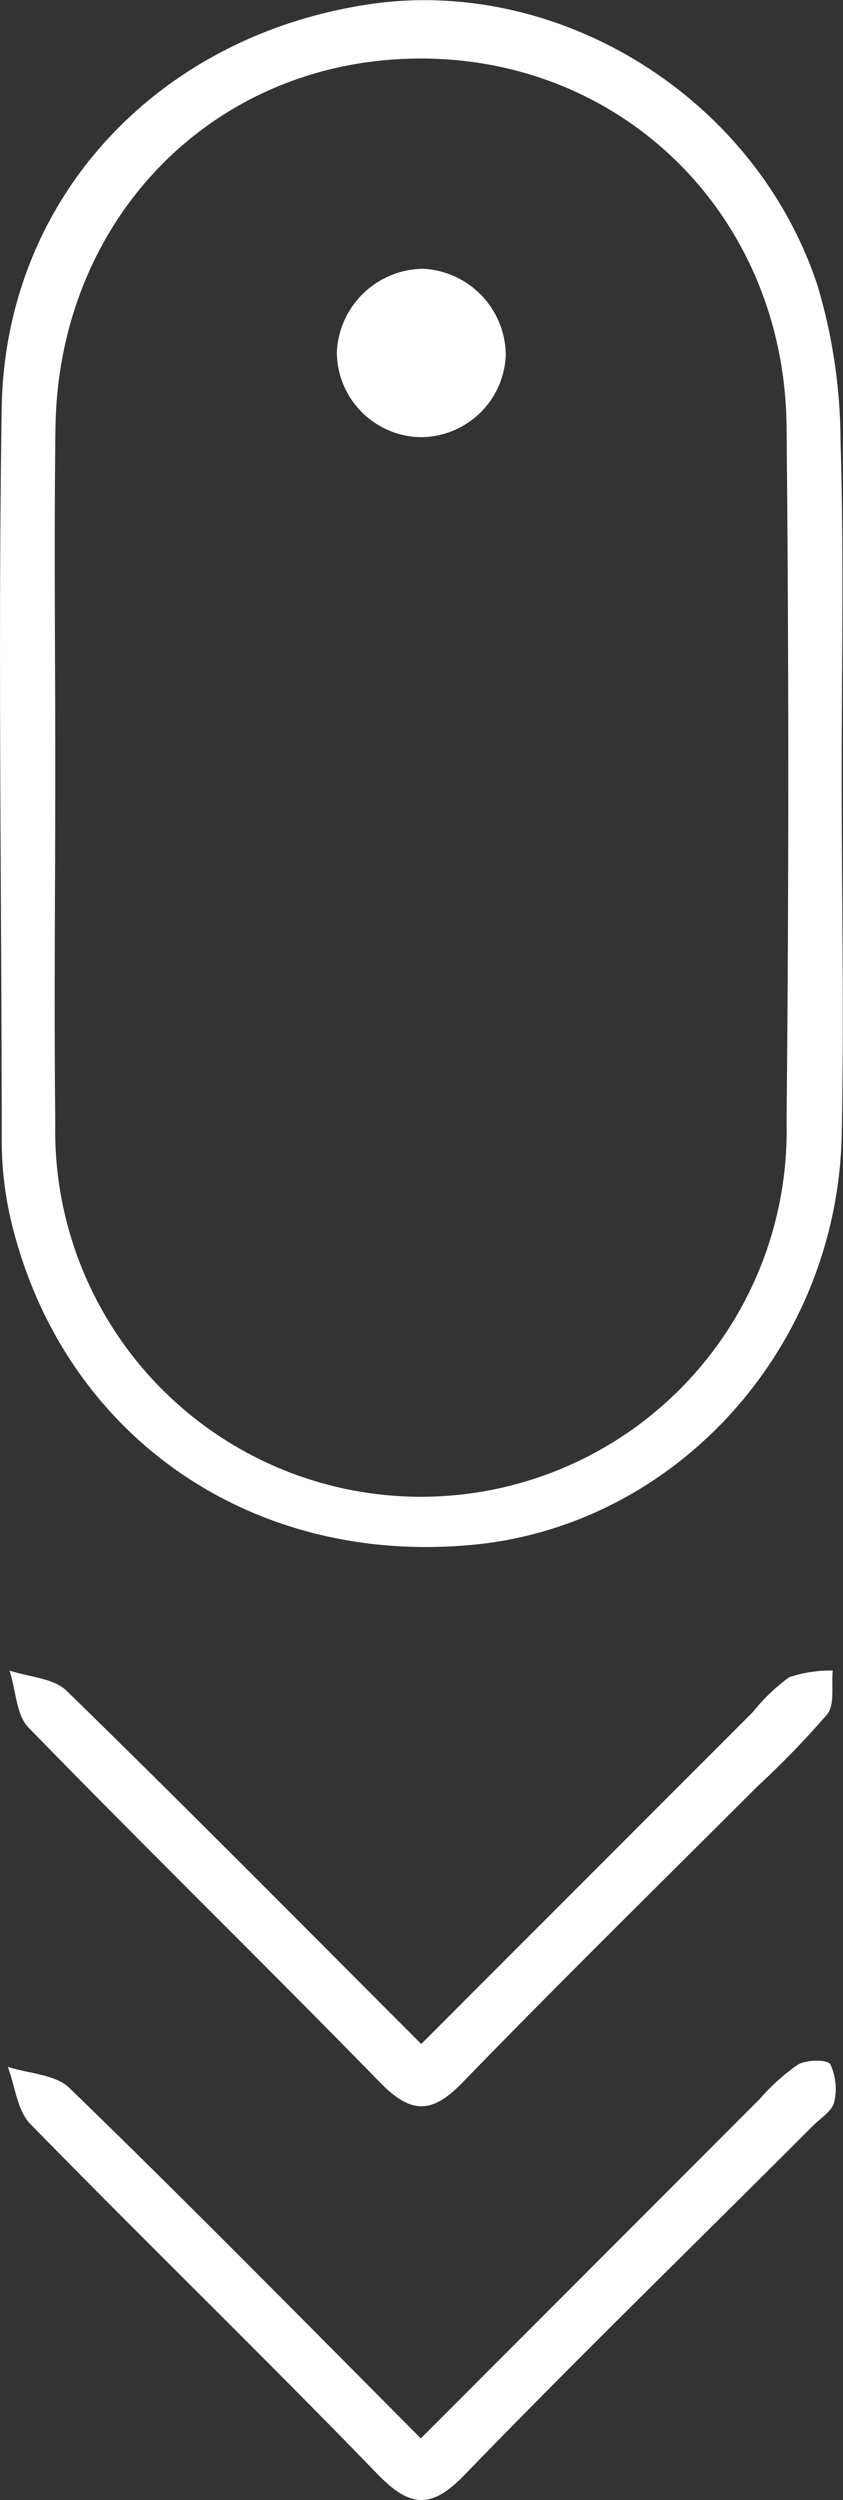 <svg xmlns="http://www.w3.org/2000/svg" viewBox="0 0 44.37 131.53"><rect x="0" y="0" width="44.37" height="131.53" fill="#333333" stroke="none"/><defs><style>.cls-1{fill:#fff;}</style></defs><title>arrow-nav</title><g id="Capa_2" data-name="Capa 2"><g id="Capa_1-2" data-name="Capa 1"><g id="O76Ots"><path class="cls-1" d="M44.3,40.83c0,6.32.13,12.64,0,19C44,71,35.56,80.24,24.93,81.27,13.19,82.41,3.29,75.51.59,64.26A18.53,18.53,0,0,1,.09,60c0-12.86-.2-25.72,0-38.58.2-11,8.21-19.52,19.3-21.19,10-1.51,20.39,4.87,23.65,14.83a29,29,0,0,1,1.2,8.15c.18,5.87.06,11.75.06,17.63ZM2.91,40.44c0,6.2-.07,12.41,0,18.62a19.25,19.25,0,1,0,38.49,0q.18-18.29,0-36.58C41.31,11.38,32.8,3,22,3.08S3.08,11.53,2.92,22.48C2.84,28.46,2.91,34.45,2.91,40.44Z"/><path class="cls-1" d="M22.17,107.54,39.63,90.07a10,10,0,0,1,1.91-1.83,7,7,0,0,1,2.29-.35c-.08.78.12,1.78-.29,2.3A47.42,47.42,0,0,1,39.85,94c-5.18,5.18-10.41,10.31-15.51,15.57-1.62,1.67-2.71,1.65-4.33,0C13.89,103.3,7.61,97.17,1.5,90.89c-.66-.67-.66-2-1-3,1,.34,2.3.39,3,1.06C9.7,95,15.77,101.13,22.17,107.54Z"/><path class="cls-1" d="M22.15,128.29,40,110.42a11,11,0,0,1,2-1.8c.45-.26,1.57-.28,1.71,0a3.05,3.05,0,0,1,.19,2c-.12.46-.71.82-1.1,1.21C36.64,118,30.46,124,24.44,130.22c-1.76,1.82-2.88,1.69-4.57-.05-6-6.2-12.23-12.24-18.28-18.43-.69-.72-.8-2-1.18-3,1.09.36,2.5.39,3.24,1.11C9.76,115.77,15.75,121.86,22.15,128.29Z"/><path class="cls-1" d="M22.09,23a4.49,4.49,0,0,1-4.36-4.49,4.6,4.6,0,0,1,4.53-4.37,4.58,4.58,0,0,1,4.36,4.53A4.49,4.49,0,0,1,22.09,23Z"/></g></g></g></svg>